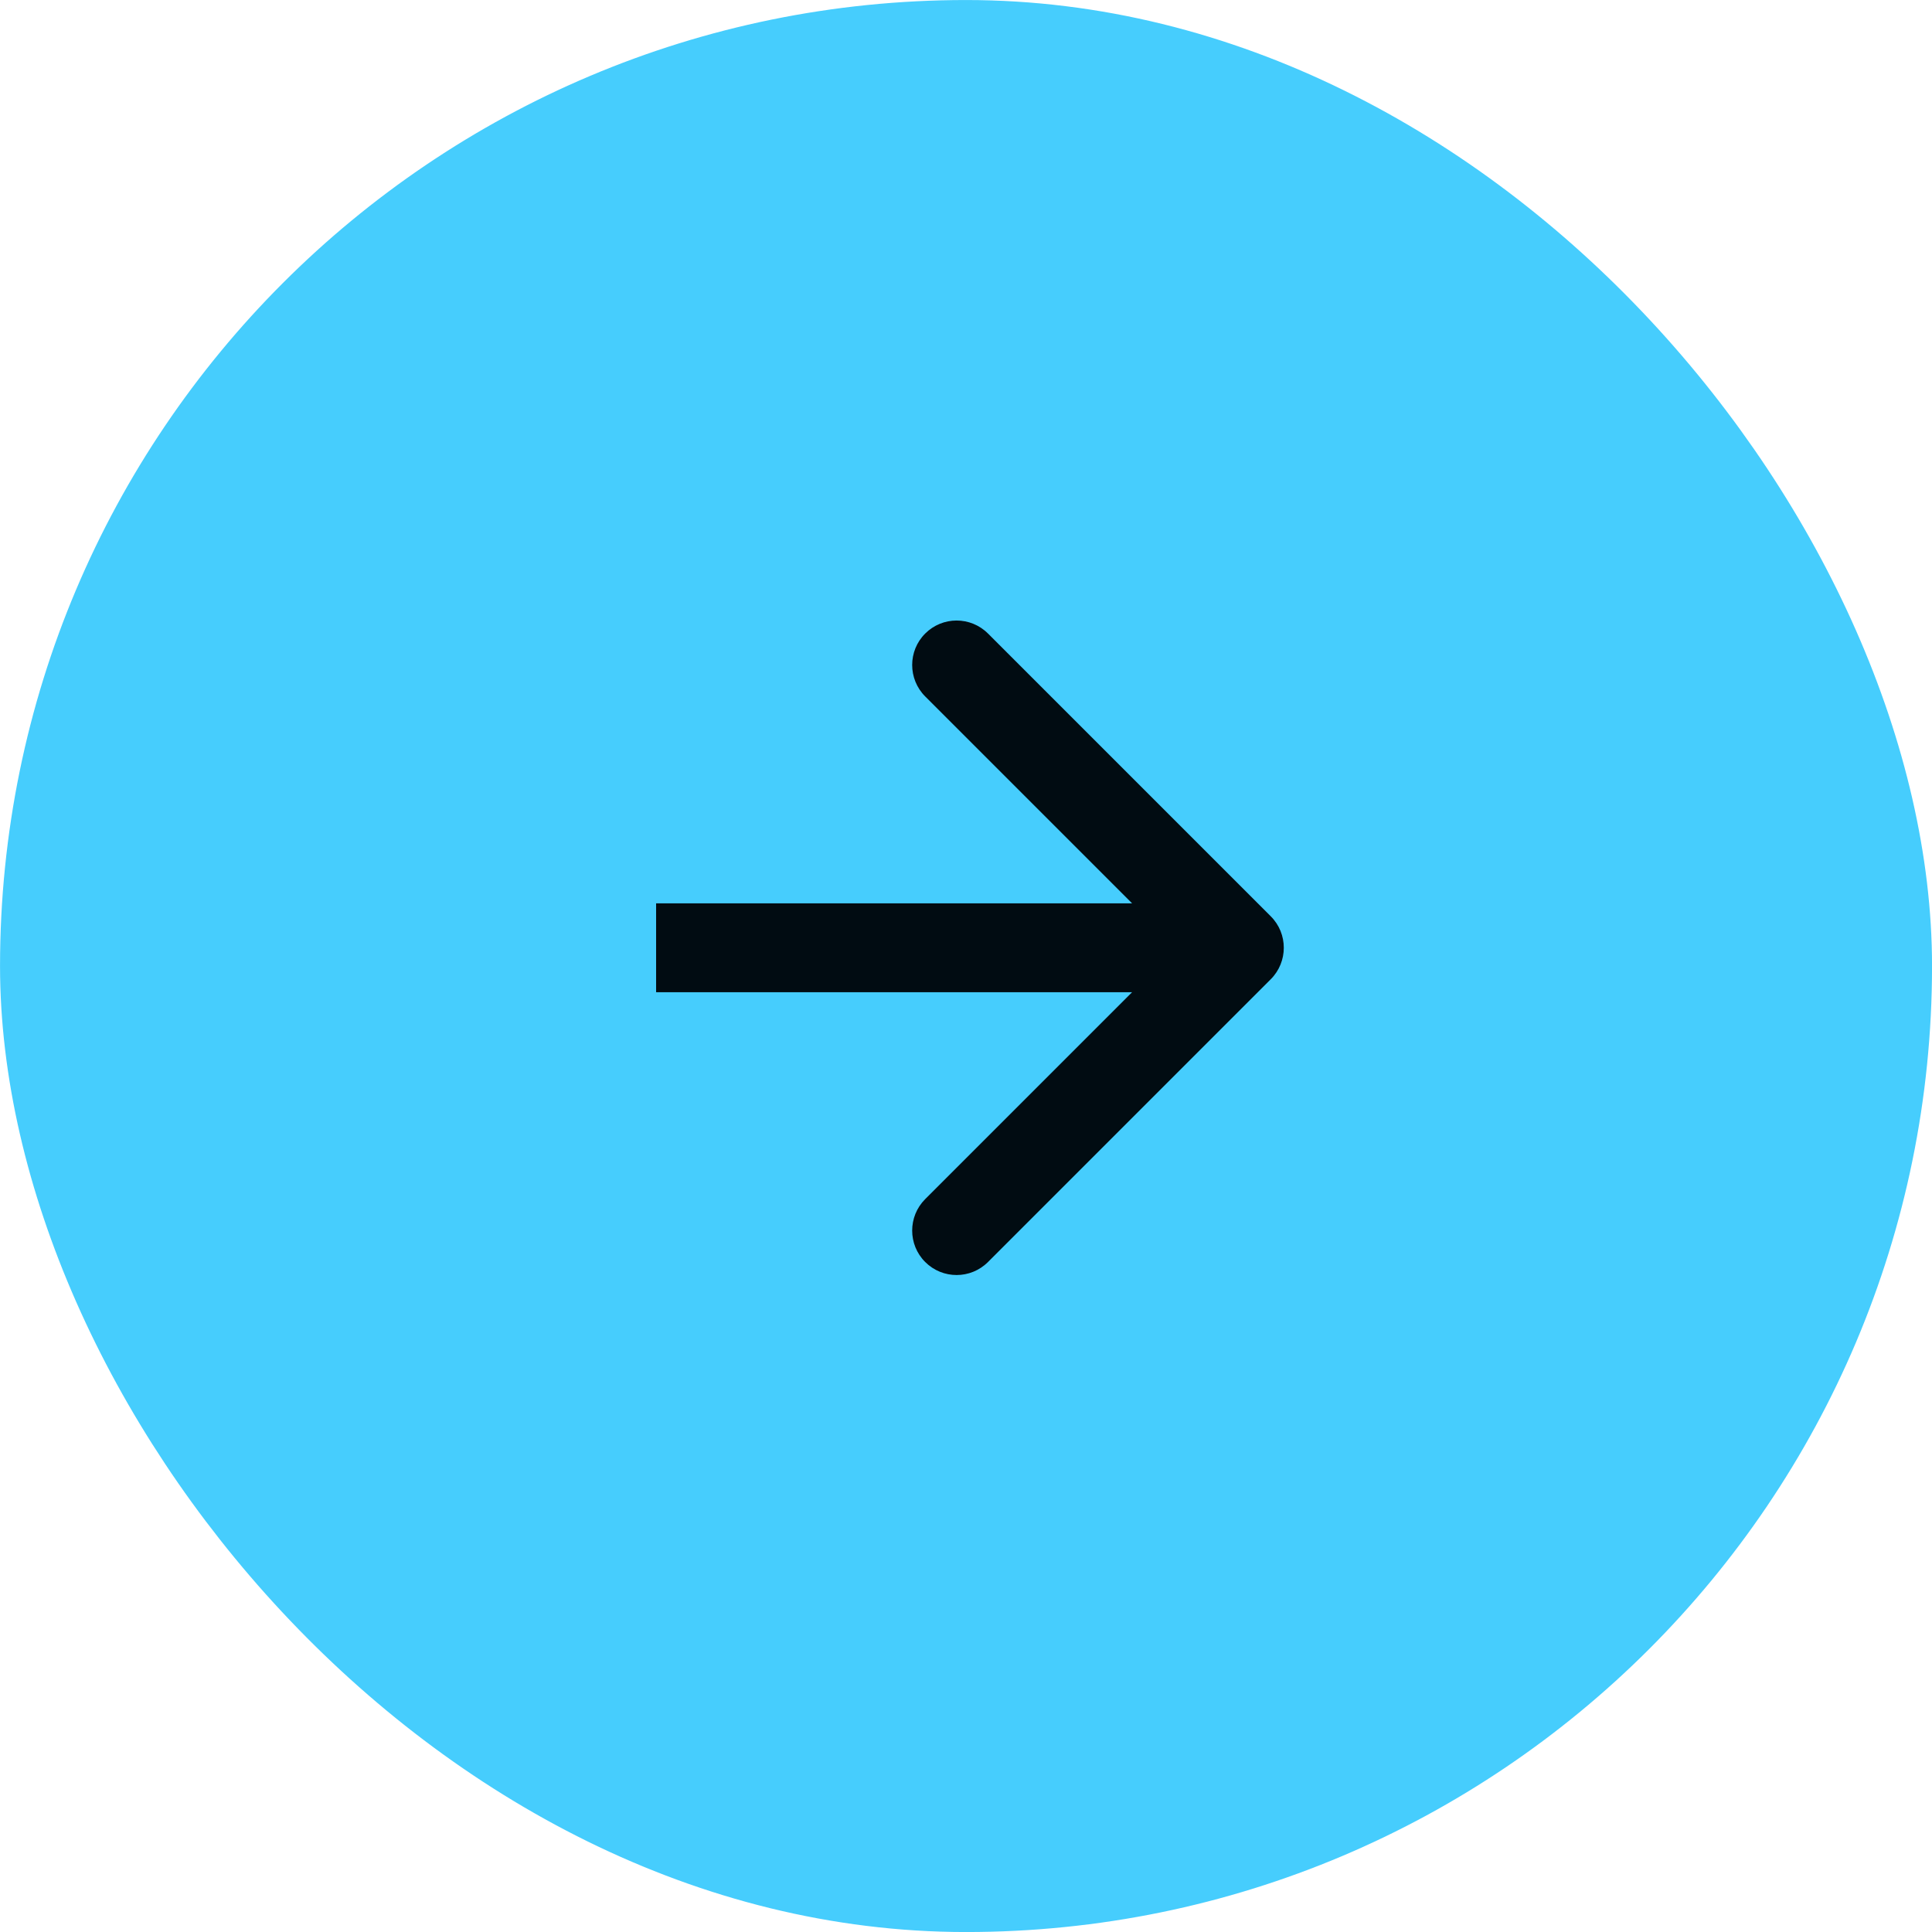 <svg width="30" height="30" viewBox="0 0 30 30" fill="none" xmlns="http://www.w3.org/2000/svg">
<rect x="0.667" y="0.667" width="28.667" height="28.667" rx="14.333" fill="#46CDFD" stroke="#46CDFD" stroke-width="1.333"/>
<path d="M19.733 15.205C20.002 14.935 20.002 14.498 19.733 14.229L15.342 9.838C15.072 9.568 14.636 9.568 14.366 9.838C14.097 10.107 14.097 10.544 14.366 10.814L18.269 14.717L14.366 18.62C14.097 18.89 14.097 19.327 14.366 19.596C14.636 19.866 15.072 19.866 15.342 19.596L19.733 15.205ZM10.188 15.407H19.245V14.027H10.188V15.407Z" fill="#010C12"/>
</svg>
